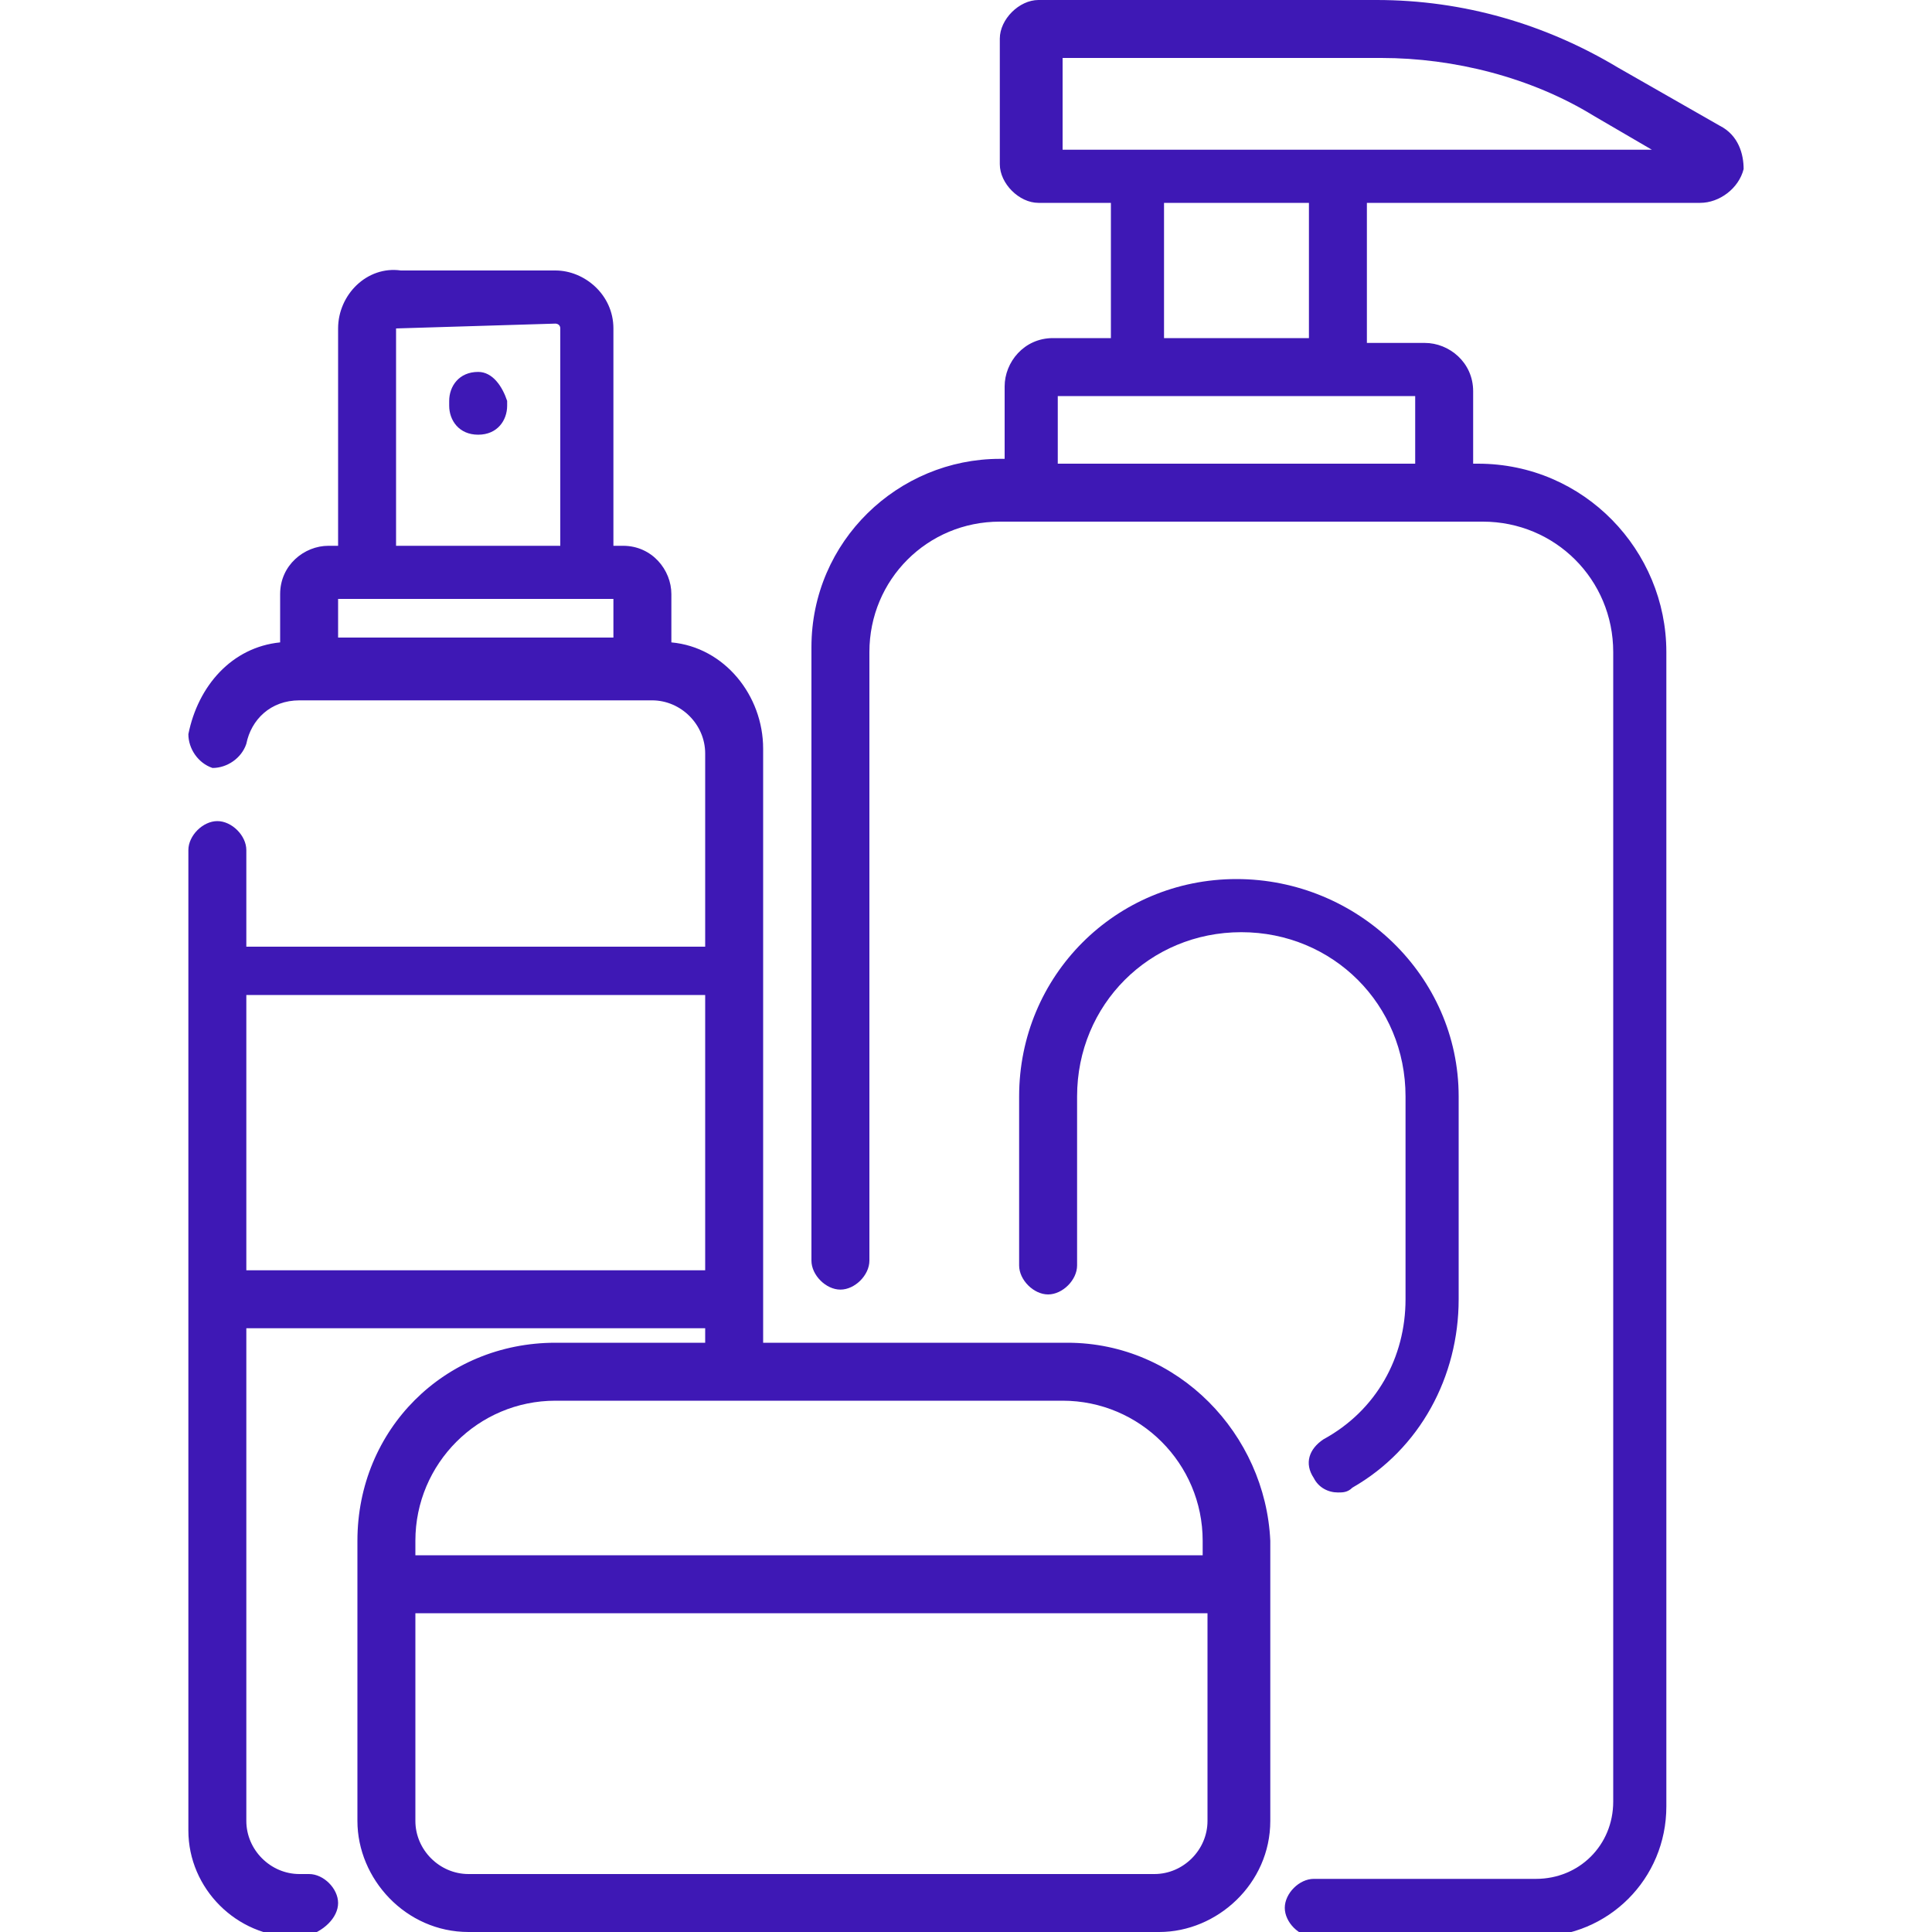 <?xml version="1.0" encoding="utf-8"?>
<!-- Generator: Adobe Illustrator 26.5.0, SVG Export Plug-In . SVG Version: 6.00 Build 0)  -->
<svg version="1.1" id="Capa_1" xmlns="http://www.w3.org/2000/svg" xmlns:xlink="http://www.w3.org/1999/xlink" x="0px" y="0px"
	 width="40px" height="40px" viewBox="0 0 40 40" style="enable-background:new 0 0 40 40;" xml:space="preserve">
<style type="text/css">
	.st0{fill:#3E18B5;}
</style>
<g>
	<g>
		<path class="st0" d="M9.9,7.7C9.5,7.7,9.3,8,9.3,8.3v0.1C9.3,8.7,9.5,9,9.9,9s0.6-0.3,0.6-0.6V8.3C10.4,8,10.2,7.7,9.9,7.7z"/>
	</g>
</g>
<g>
	<g>
		<path class="st0" d="M35.6,2.6l-2.1-1.2C32,0.5,30.3,0,28.5,0h-7c-0.4,0-0.8,0.4-0.8,0.8v2.6c0,0.4,0.4,0.8,0.8,0.8H23v2.8h-1.2
			c-0.6,0-1,0.5-1,1v1.5h-0.1c-2.1,0-3.9,1.7-3.9,3.9v12.7c0,0.3,0.3,0.6,0.6,0.6s0.6-0.3,0.6-0.6V13.5c0-1.5,1.2-2.7,2.7-2.7h0.7
			h8.6h0.7c1.5,0,2.7,1.2,2.7,2.7v23.8c0,0.9-0.7,1.6-1.6,1.6h-4.6c-0.3,0-0.6,0.3-0.6,0.6s0.3,0.6,0.6,0.6h4.6
			c1.5,0,2.7-1.2,2.7-2.7V13.5c0-2.1-1.7-3.9-3.9-3.9h-0.1V8.1c0-0.6-0.5-1-1-1h-1.2V4.2h6.9c0.4,0,0.8-0.3,0.9-0.7
			C36.1,3.2,36,2.8,35.6,2.6z M29.3,8.2v1.4h-7.4V8.2h1.6h4.1H29.3z M24.1,7.1V4.2h3v2.8H24.1z M27.7,3.1h-4.1h-1.6V1.2h6.6
			c1.5,0,3.1,0.4,4.4,1.2l1.2,0.7H27.7z"/>
	</g>
</g>
<g>
	<g>
		<path class="st0" d="M25.6,18.2c-2.5,0-4.5,2-4.5,4.5v3.5c0,0.3,0.3,0.6,0.6,0.6s0.6-0.3,0.6-0.6v-3.5c0-1.9,1.5-3.4,3.4-3.4
			c1.9,0,3.4,1.5,3.4,3.4v4.2c0,1.2-0.6,2.3-1.7,2.9c-0.3,0.2-0.4,0.5-0.2,0.8c0.1,0.2,0.3,0.3,0.5,0.3c0.1,0,0.2,0,0.3-0.1
			c1.4-0.8,2.2-2.3,2.2-3.9v-4.2C30.2,20.2,28.1,18.2,25.6,18.2z"/>
	</g>
</g>
<g>
	<g>
		<path class="st0" d="M22.1,27.8h-6.3v-0.9c0,0,0,0,0,0v-6.8c0,0,0,0,0,0v-4.6c0-1.1-0.8-2.1-1.9-2.2v-1c0-0.5-0.4-1-1-1h-0.2V6.8
			c0-0.7-0.6-1.2-1.2-1.2H8.3C7.6,5.5,7,6.1,7,6.8v4.5H6.8c-0.5,0-1,0.4-1,1v1c-1,0.1-1.7,0.9-1.9,1.9c0,0.3,0.2,0.6,0.5,0.7
			c0.3,0,0.6-0.2,0.7-0.5c0.1-0.5,0.5-0.9,1.1-0.9h0.2c0,0,0,0,0,0h6.9c0,0,0,0,0,0h0.2c0.6,0,1.1,0.5,1.1,1.1v4H5.1v-2
			c0-0.3-0.3-0.6-0.6-0.6s-0.6,0.3-0.6,0.6v2.6v6.8v10.9c0,1.2,1,2.2,2.2,2.2h0.2C6.7,40,7,39.7,7,39.4s-0.3-0.6-0.6-0.6H6.2
			c-0.6,0-1.1-0.5-1.1-1.1V27.5h9.5v0.3h-3.1c-2.3,0-4.1,1.8-4.1,4.1v0.9v4.9c0,1.2,1,2.3,2.3,2.3H24c1.2,0,2.3-1,2.3-2.3v-4.9v-0.9
			C26.2,29.7,24.4,27.8,22.1,27.8z M8.2,6.8C8.2,6.7,8.2,6.7,8.2,6.8l3.3-0.1c0,0,0.1,0,0.1,0.1v4.5H8.2V6.8z M12.7,13.2H7v-0.8h0.6
			h4.5h0.6L12.7,13.2L12.7,13.2z M5.1,26.3v-5.7h9.5v5.7H5.1z M8.6,31.9c0-1.6,1.3-2.9,2.9-2.9h10.5c1.6,0,2.9,1.3,2.9,2.9v0.3H8.6
			V31.9z M25,37.7c0,0.6-0.5,1.1-1.1,1.1H9.7c-0.6,0-1.1-0.5-1.1-1.1v-4.3H25V37.7z"/>
	</g>
</g>
</svg>
